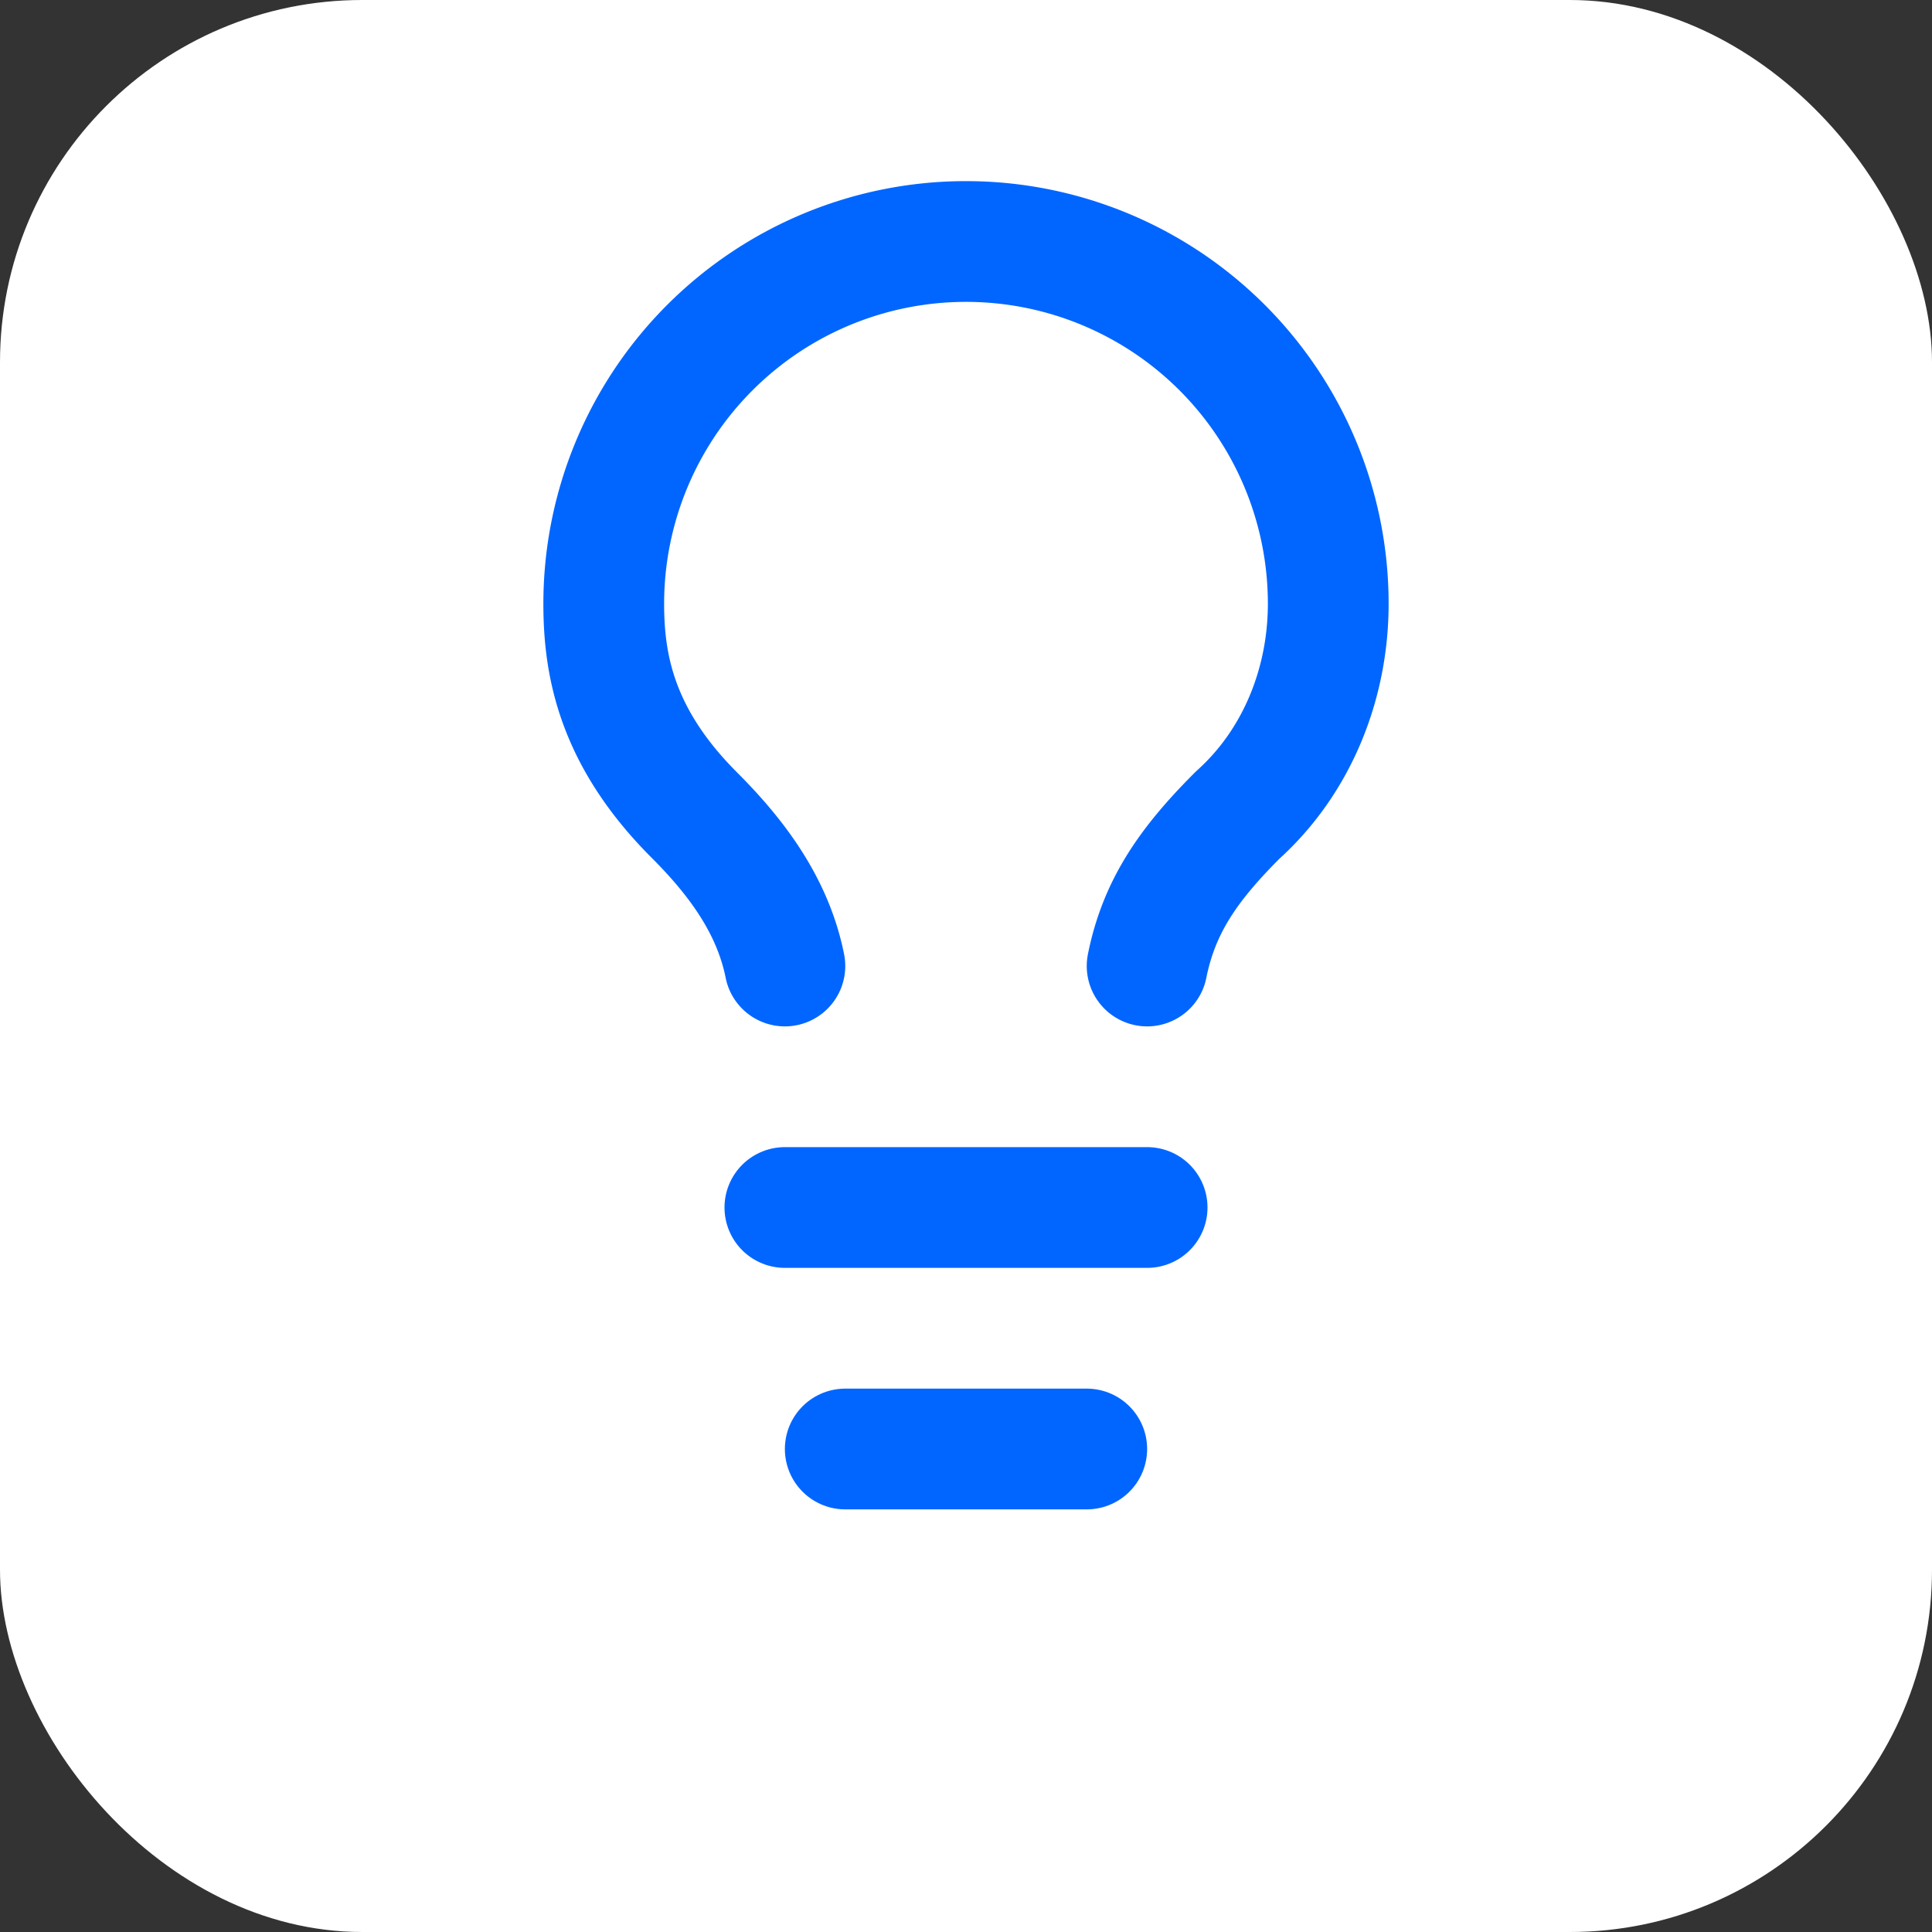 <svg xmlns="http://www.w3.org/2000/svg" viewBox="0 0 32 32" fill="none">
  <rect x="0" y="0" width="32" height="32" fill="#333333" stroke="none"/>
  <rect width="32" height="32" rx="6" fill="white"/>
  <g transform="translate(8, 6)" stroke="#0066FF" stroke-width="2" stroke-linecap="round" stroke-linejoin="round">
    <path d="M11 10c.2-1 .7-1.7 1.5-2.5 1-.9 1.5-2.2 1.5-3.5A6 6 0 0 0 2 4c0 1 .2 2.2 1.5 3.5.7.7 1.3 1.5 1.5 2.5"/>
    <path d="M5 14h6"/>
    <path d="M6 18h4"/>
  </g>
</svg>

